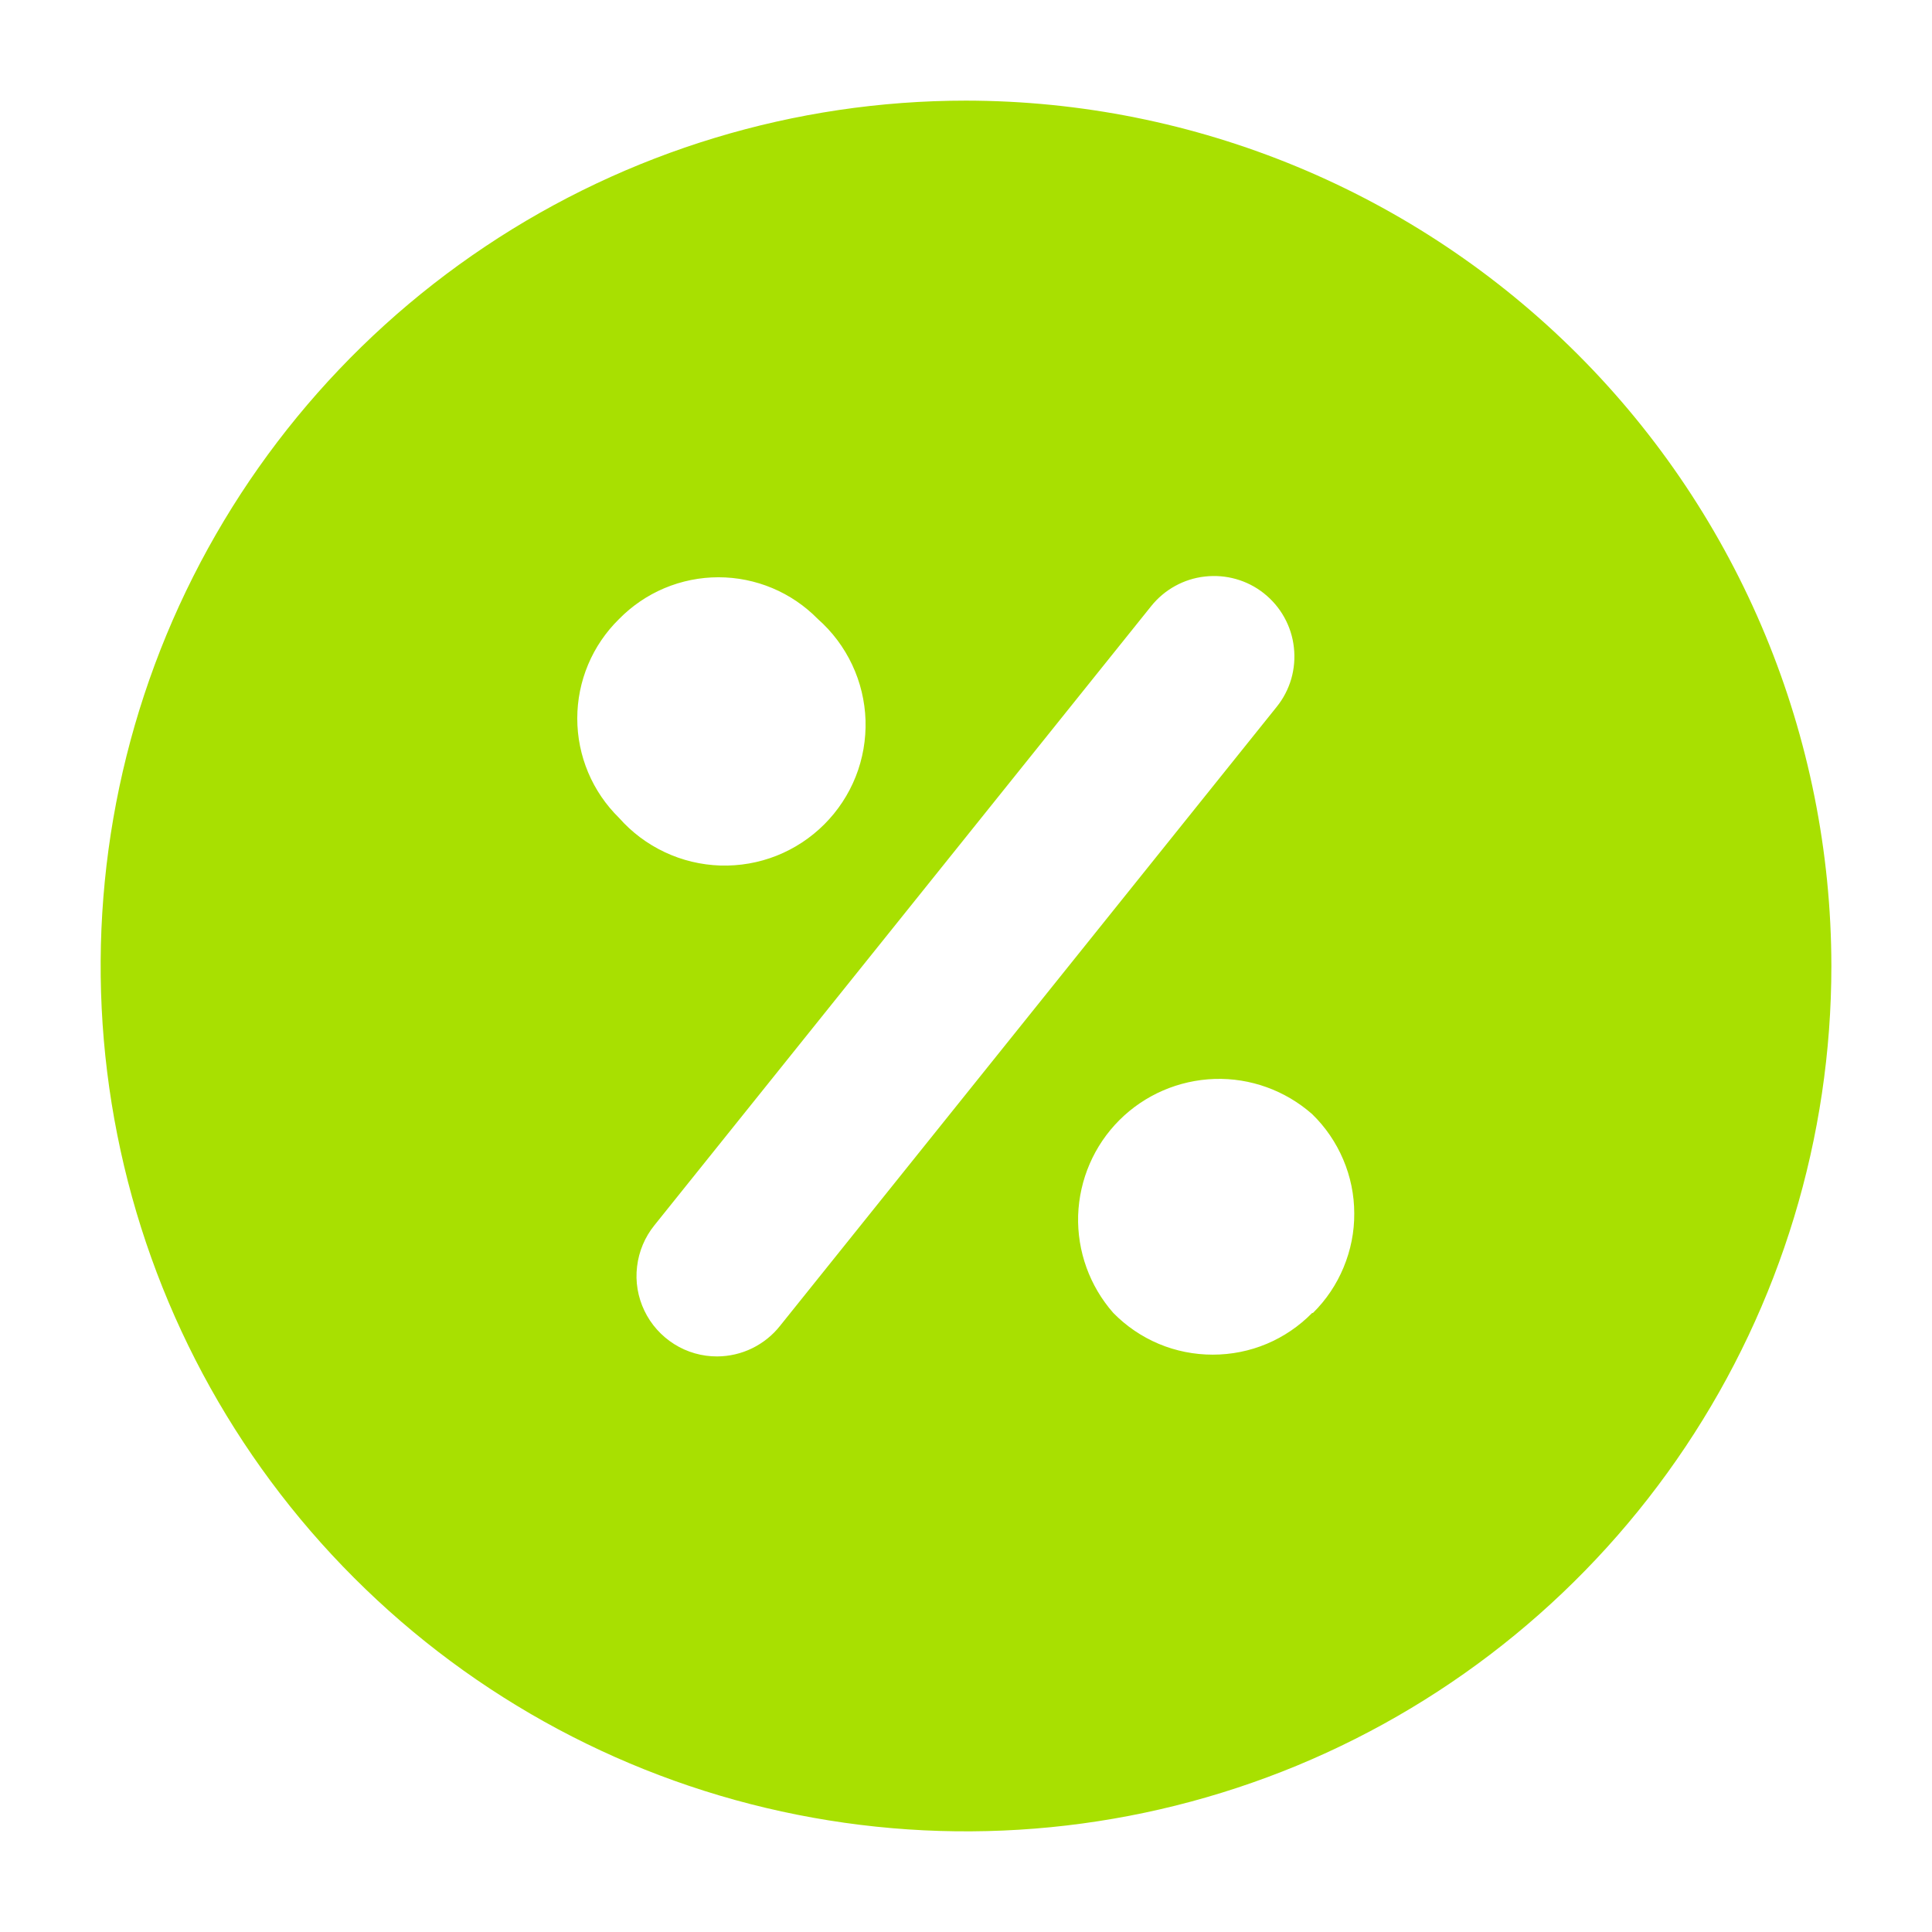 <svg width="24" height="24" viewBox="0 0 24 24" fill="none" xmlns="http://www.w3.org/2000/svg">
<path d="M12 1.25C9.874 1.25 7.795 1.88 6.028 3.062C4.26 4.243 2.882 5.922 2.068 7.886C1.255 9.85 1.042 12.012 1.457 14.097C1.871 16.183 2.895 18.098 4.399 19.601C5.902 21.105 7.817 22.129 9.903 22.543C11.988 22.958 14.149 22.745 16.114 21.932C18.078 21.118 19.757 19.74 20.938 17.972C22.119 16.205 22.75 14.126 22.75 12C22.747 9.15 21.614 6.417 19.599 4.402C17.583 2.386 14.85 1.253 12 1.25ZM7.69 7.69C7.851 7.526 8.043 7.395 8.255 7.306C8.467 7.217 8.695 7.171 8.925 7.171C9.155 7.171 9.383 7.217 9.595 7.306C9.807 7.395 9.999 7.526 10.16 7.69C10.339 7.848 10.484 8.041 10.586 8.258C10.688 8.474 10.744 8.709 10.752 8.948C10.759 9.187 10.718 9.425 10.63 9.647C10.542 9.869 10.409 10.071 10.24 10.24C10.071 10.409 9.869 10.542 9.647 10.63C9.425 10.718 9.187 10.759 8.948 10.752C8.709 10.744 8.474 10.688 8.258 10.586C8.041 10.484 7.848 10.339 7.69 10.16C7.526 9.999 7.395 9.807 7.306 9.595C7.217 9.383 7.171 9.155 7.171 8.925C7.171 8.695 7.217 8.467 7.306 8.255C7.395 8.043 7.526 7.851 7.69 7.69ZM9.69 16.47C9.597 16.588 9.478 16.683 9.343 16.749C9.208 16.815 9.06 16.849 8.91 16.85C8.721 16.851 8.535 16.798 8.375 16.697C8.215 16.596 8.086 16.452 8.005 16.282C7.923 16.111 7.891 15.921 7.914 15.733C7.936 15.545 8.011 15.367 8.13 15.22L14.3 7.53C14.465 7.324 14.705 7.191 14.967 7.162C15.229 7.132 15.493 7.206 15.7 7.37C15.803 7.452 15.89 7.553 15.954 7.669C16.018 7.784 16.059 7.911 16.073 8.042C16.088 8.173 16.077 8.305 16.041 8.432C16.004 8.559 15.943 8.677 15.86 8.78L9.69 16.47ZM16.3 16.31C16.139 16.474 15.947 16.605 15.735 16.694C15.523 16.783 15.295 16.828 15.065 16.828C14.835 16.828 14.607 16.783 14.395 16.694C14.183 16.605 13.991 16.474 13.83 16.31C13.536 15.976 13.38 15.543 13.393 15.098C13.408 14.653 13.59 14.23 13.905 13.915C14.22 13.6 14.643 13.418 15.088 13.403C15.533 13.389 15.966 13.546 16.3 13.84C16.465 14 16.596 14.192 16.686 14.404C16.776 14.615 16.823 14.843 16.823 15.073C16.825 15.303 16.779 15.531 16.691 15.743C16.603 15.956 16.474 16.148 16.31 16.31H16.3Z" fill="#A8E001"/>
</svg>
